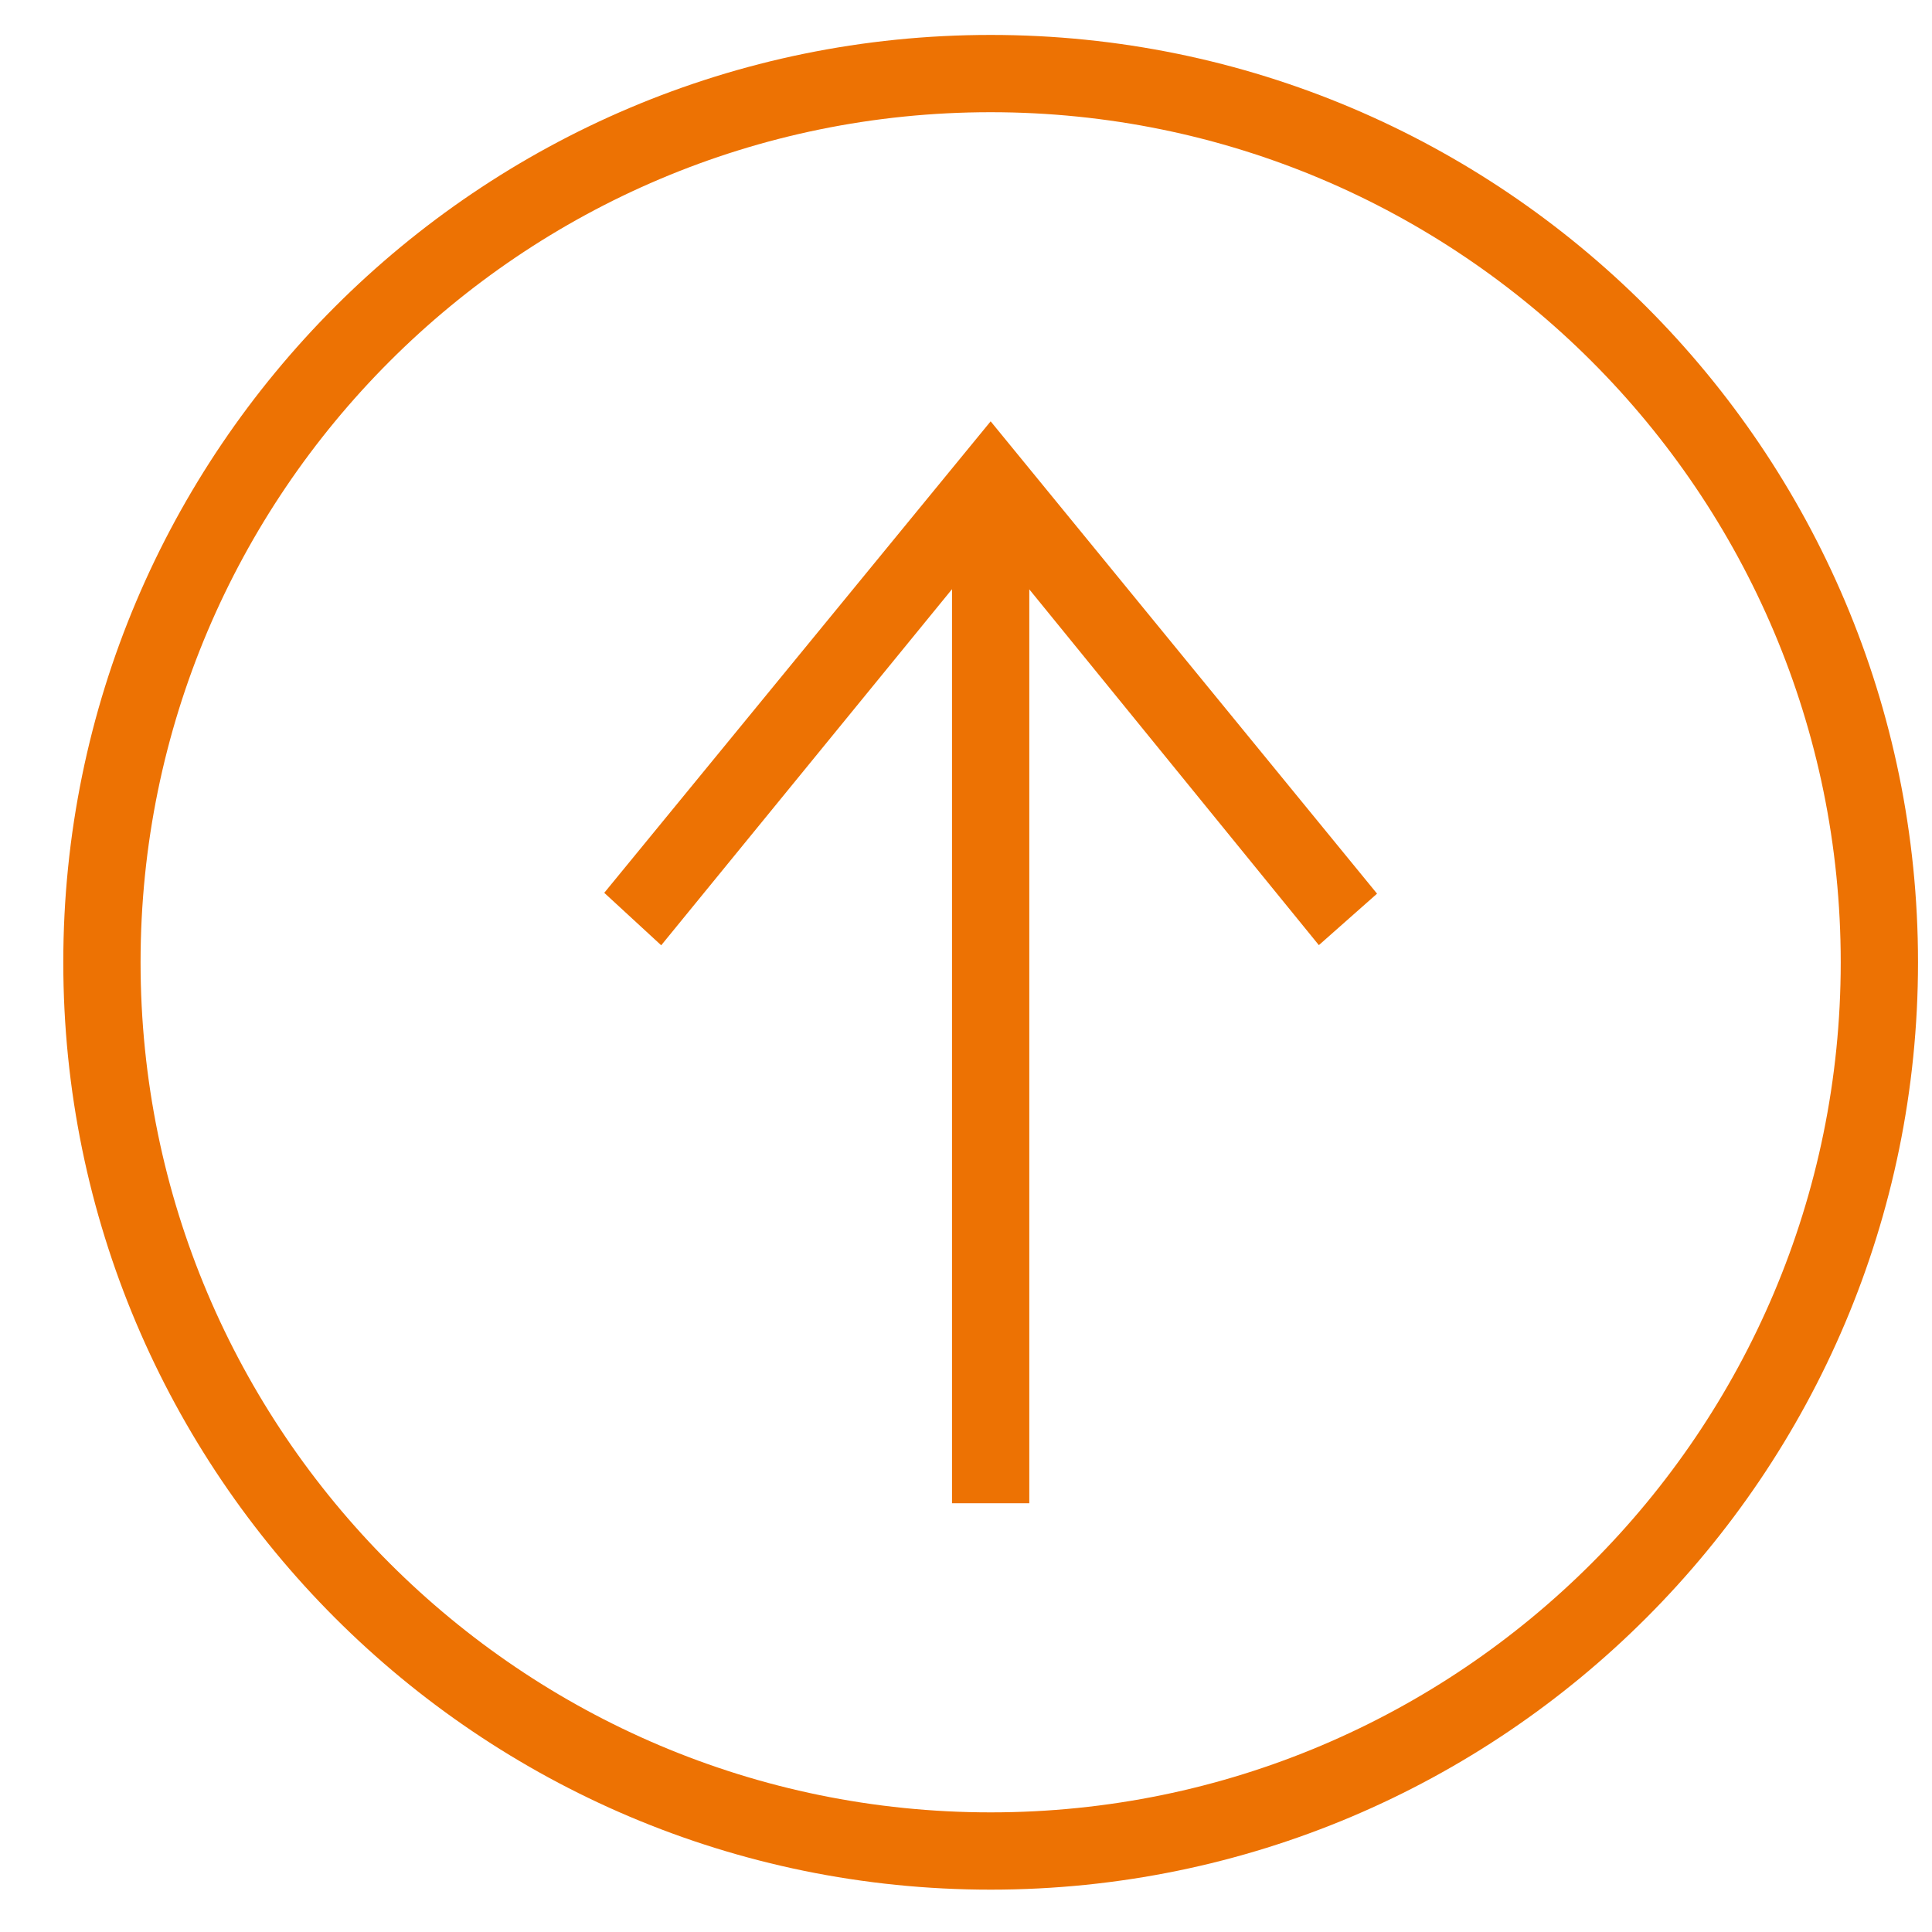 <svg width="25" height="25" viewBox="0 0 25 25" fill="none" xmlns="http://www.w3.org/2000/svg">
<path fill-rule="evenodd" clip-rule="evenodd" d="M24.819 12.452C24.819 19.075 19.442 24.452 12.819 24.452C6.196 24.452 0.819 19.075 0.819 12.452C0.819 5.829 6.196 0.452 12.819 0.452C19.442 0.452 24.819 5.829 24.819 12.452ZM23.819 12.452C23.819 18.523 18.89 23.452 12.819 23.452C6.748 23.452 1.819 18.523 1.819 12.452C1.819 6.381 6.748 1.452 12.819 1.452C18.89 1.452 23.819 6.381 23.819 12.452ZM12.319 7.624L8.556 12.232L7.819 11.553L12.819 5.452L17.819 11.564L17.066 12.23L13.319 7.626V19.452H12.319V7.624Z" fill="#ED7203"/>
</svg>
